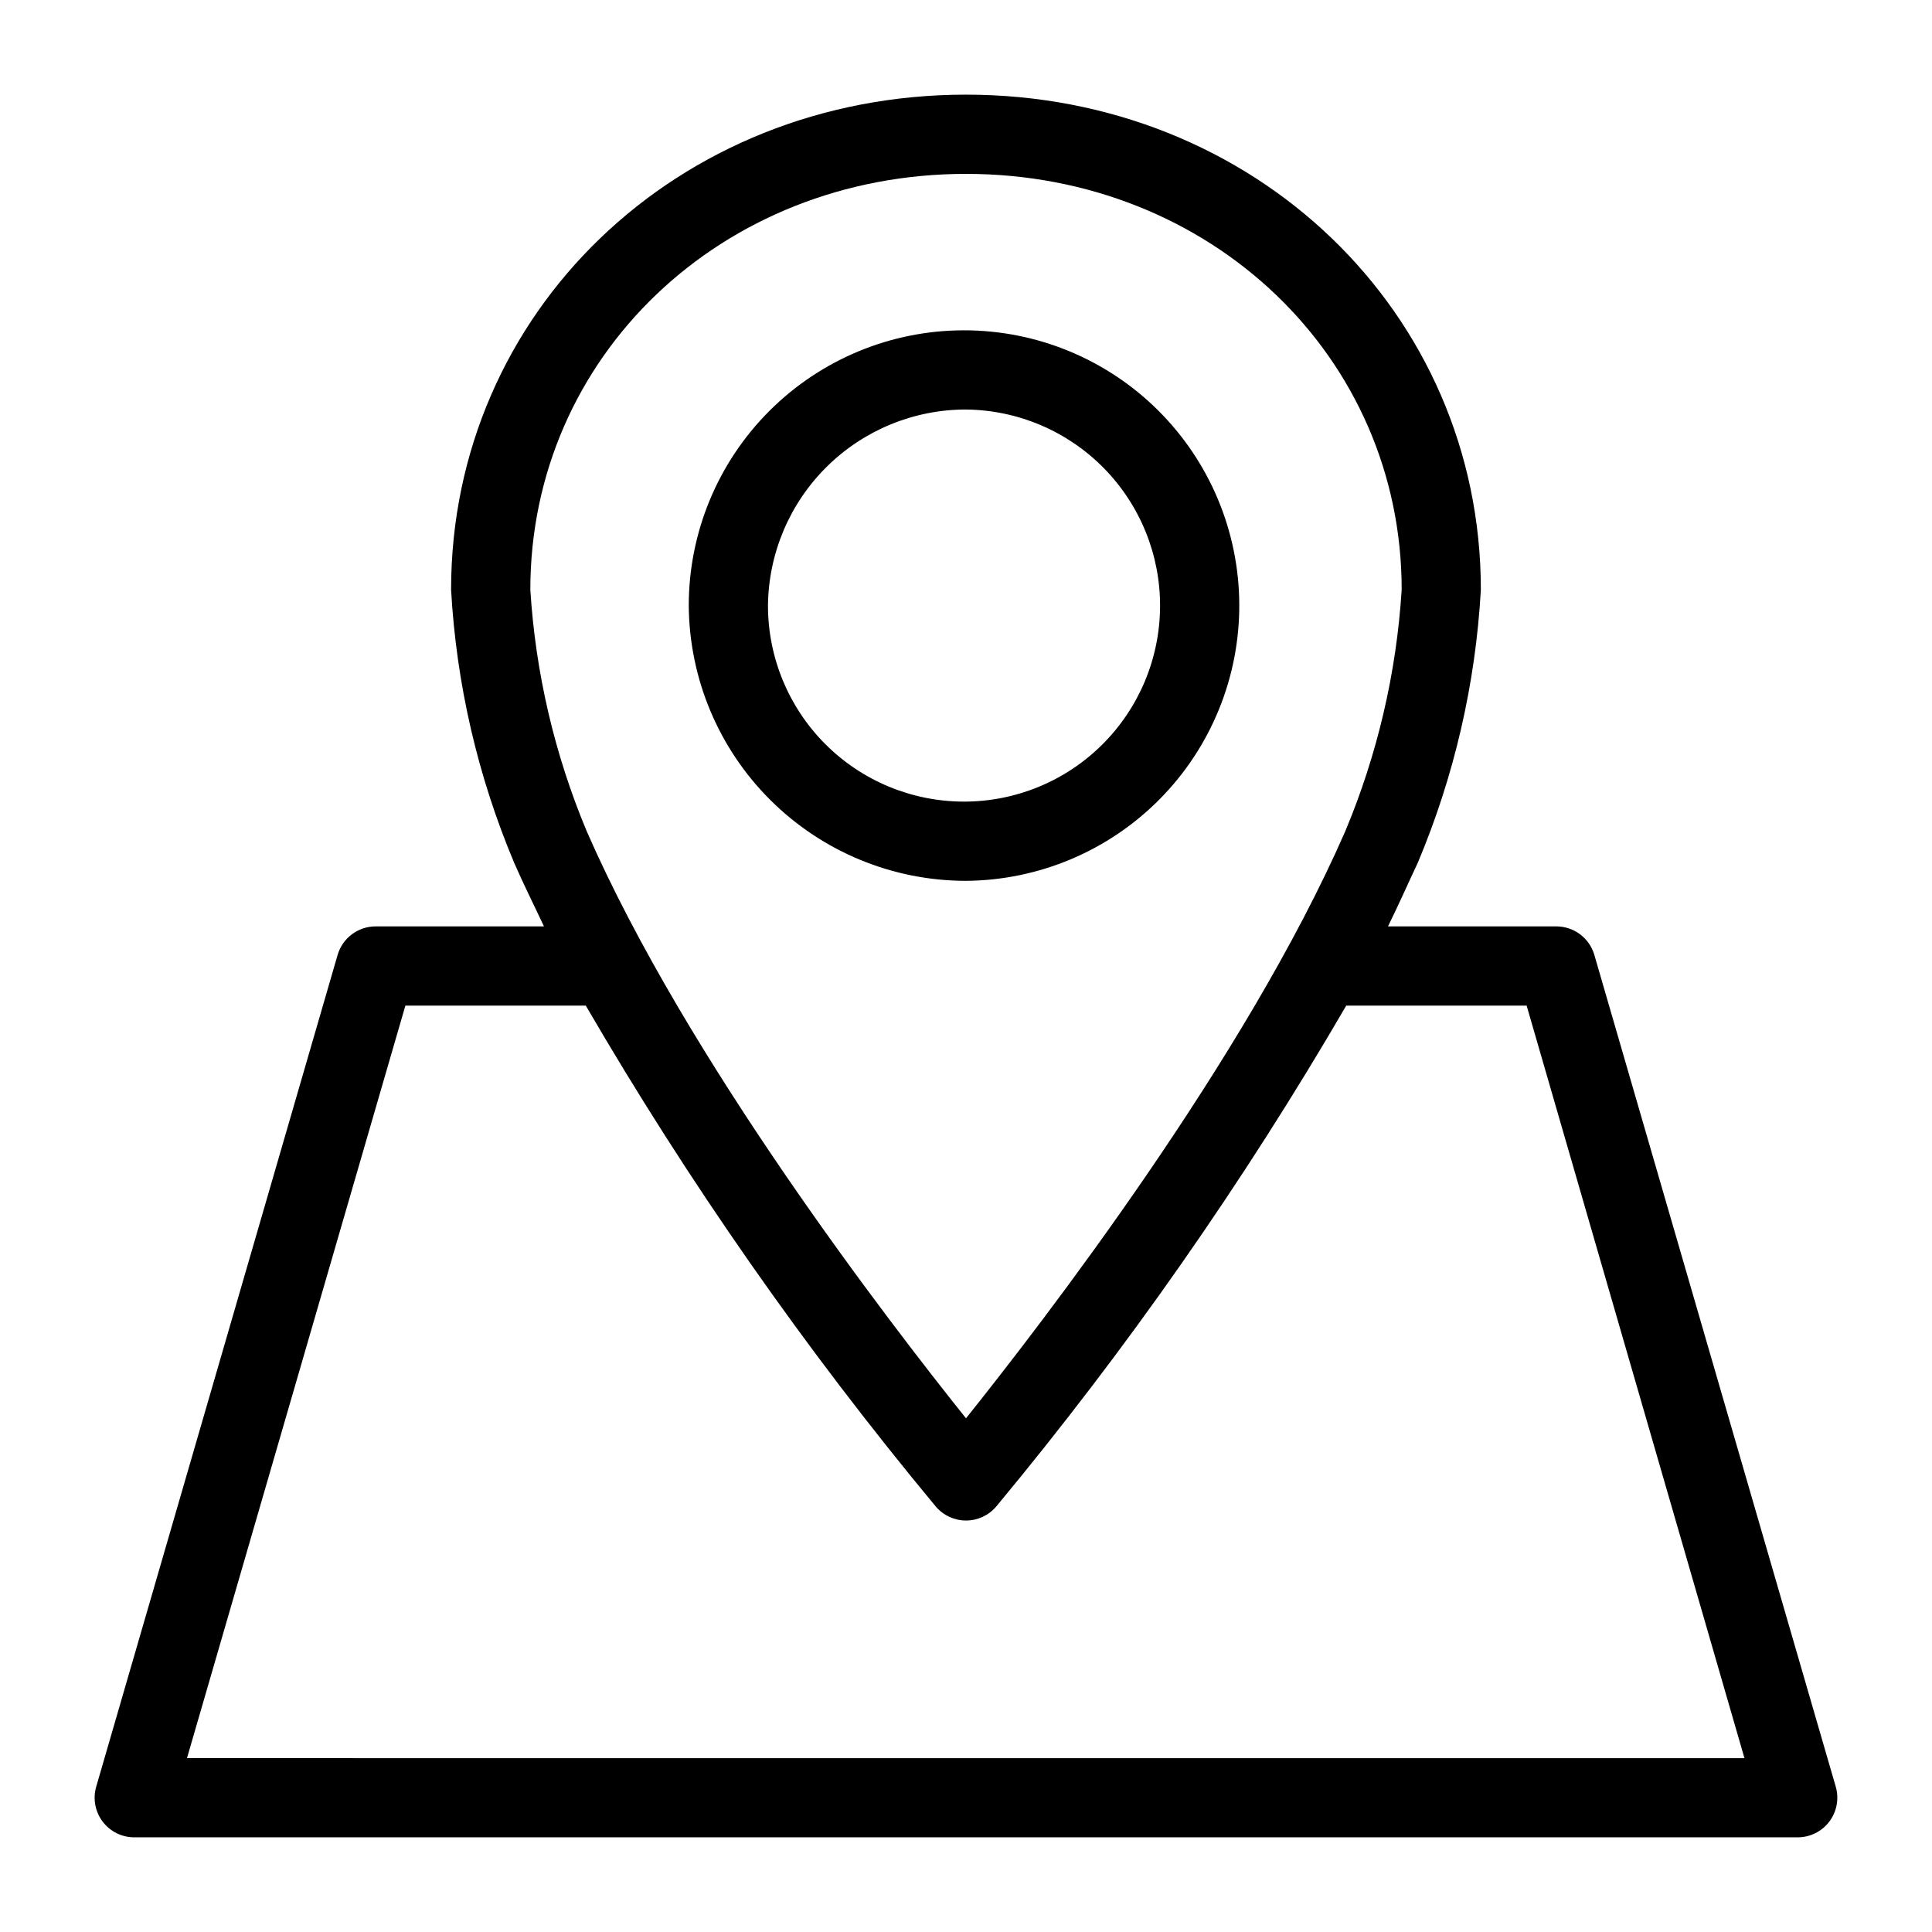 <?xml version="1.0" encoding="UTF-8"?>
<!-- Uploaded to: ICON Repo, www.svgrepo.com, Generator: ICON Repo Mixer Tools -->
<svg fill="#000000" width="800px" height="800px" version="1.1" viewBox="144 144 512 512" xmlns="http://www.w3.org/2000/svg">
 <g>
  <path d="m179.58 630.91h440.83c3.305 0 6.414-1.555 8.398-4.199 1.98-2.641 2.606-6.062 1.68-9.234l-63.973-220.42c-1.309-4.477-5.414-7.555-10.078-7.555h-44.609c2.781-5.617 5.246-11.23 7.871-16.793l0.004-0.004c9.684-23.004 15.344-47.5 16.738-72.422 0-73.473-59.93-131.2-136.45-131.2s-136.45 57.727-136.45 131.2c1.391 24.922 7.051 49.422 16.742 72.422 2.414 5.562 5.246 11.18 7.871 16.793h-44.609v0.004c-4.664 0-8.77 3.078-10.074 7.555l-63.973 220.42h-0.004c-0.922 3.172-0.301 6.594 1.68 9.234 1.984 2.644 5.094 4.199 8.398 4.199zm220.42-440.83c64.762 0 115.46 48.387 115.46 110.21h-0.004c-1.375 22.027-6.43 43.668-14.957 64.027-26.449 60.508-80.188 130.15-100.5 155.55-20.312-25.402-74.051-95.043-100.5-155.55-8.527-20.359-13.582-42-14.957-64.027 0-61.82 50.695-110.21 115.46-110.21zm-148.57 220.42h47.812c27.172 46.734 58.191 91.129 92.73 132.72 1.996 2.367 4.934 3.734 8.031 3.734 3.094 0 6.035-1.367 8.027-3.734 34.539-41.594 65.559-85.988 92.734-132.72h47.809l57.727 199.43-412.75-0.004z"/>
  <path d="m400 377.43c19.316-0.141 37.785-7.934 51.363-21.676 13.578-13.738 21.148-32.305 21.059-51.621-0.094-19.316-7.844-37.805-21.551-51.418-13.707-13.609-32.254-21.227-51.57-21.18-19.316 0.047-37.828 7.75-51.469 21.426-13.645 13.676-21.305 32.203-21.305 51.52 0.137 19.395 7.938 37.949 21.703 51.613 13.766 13.668 32.371 21.336 51.77 21.336zm0-124.9v-0.004c13.746 0.141 26.879 5.723 36.52 15.527 9.641 9.805 15 23.027 14.91 36.777-0.094 13.746-5.633 26.898-15.402 36.57-9.77 9.676-22.977 15.082-36.727 15.035s-26.918-5.539-36.625-15.277c-9.707-9.738-15.156-22.926-15.156-36.676 0.137-13.828 5.727-27.043 15.555-36.77 9.828-9.73 23.098-15.188 36.926-15.188z"/>
 </g>
</svg>